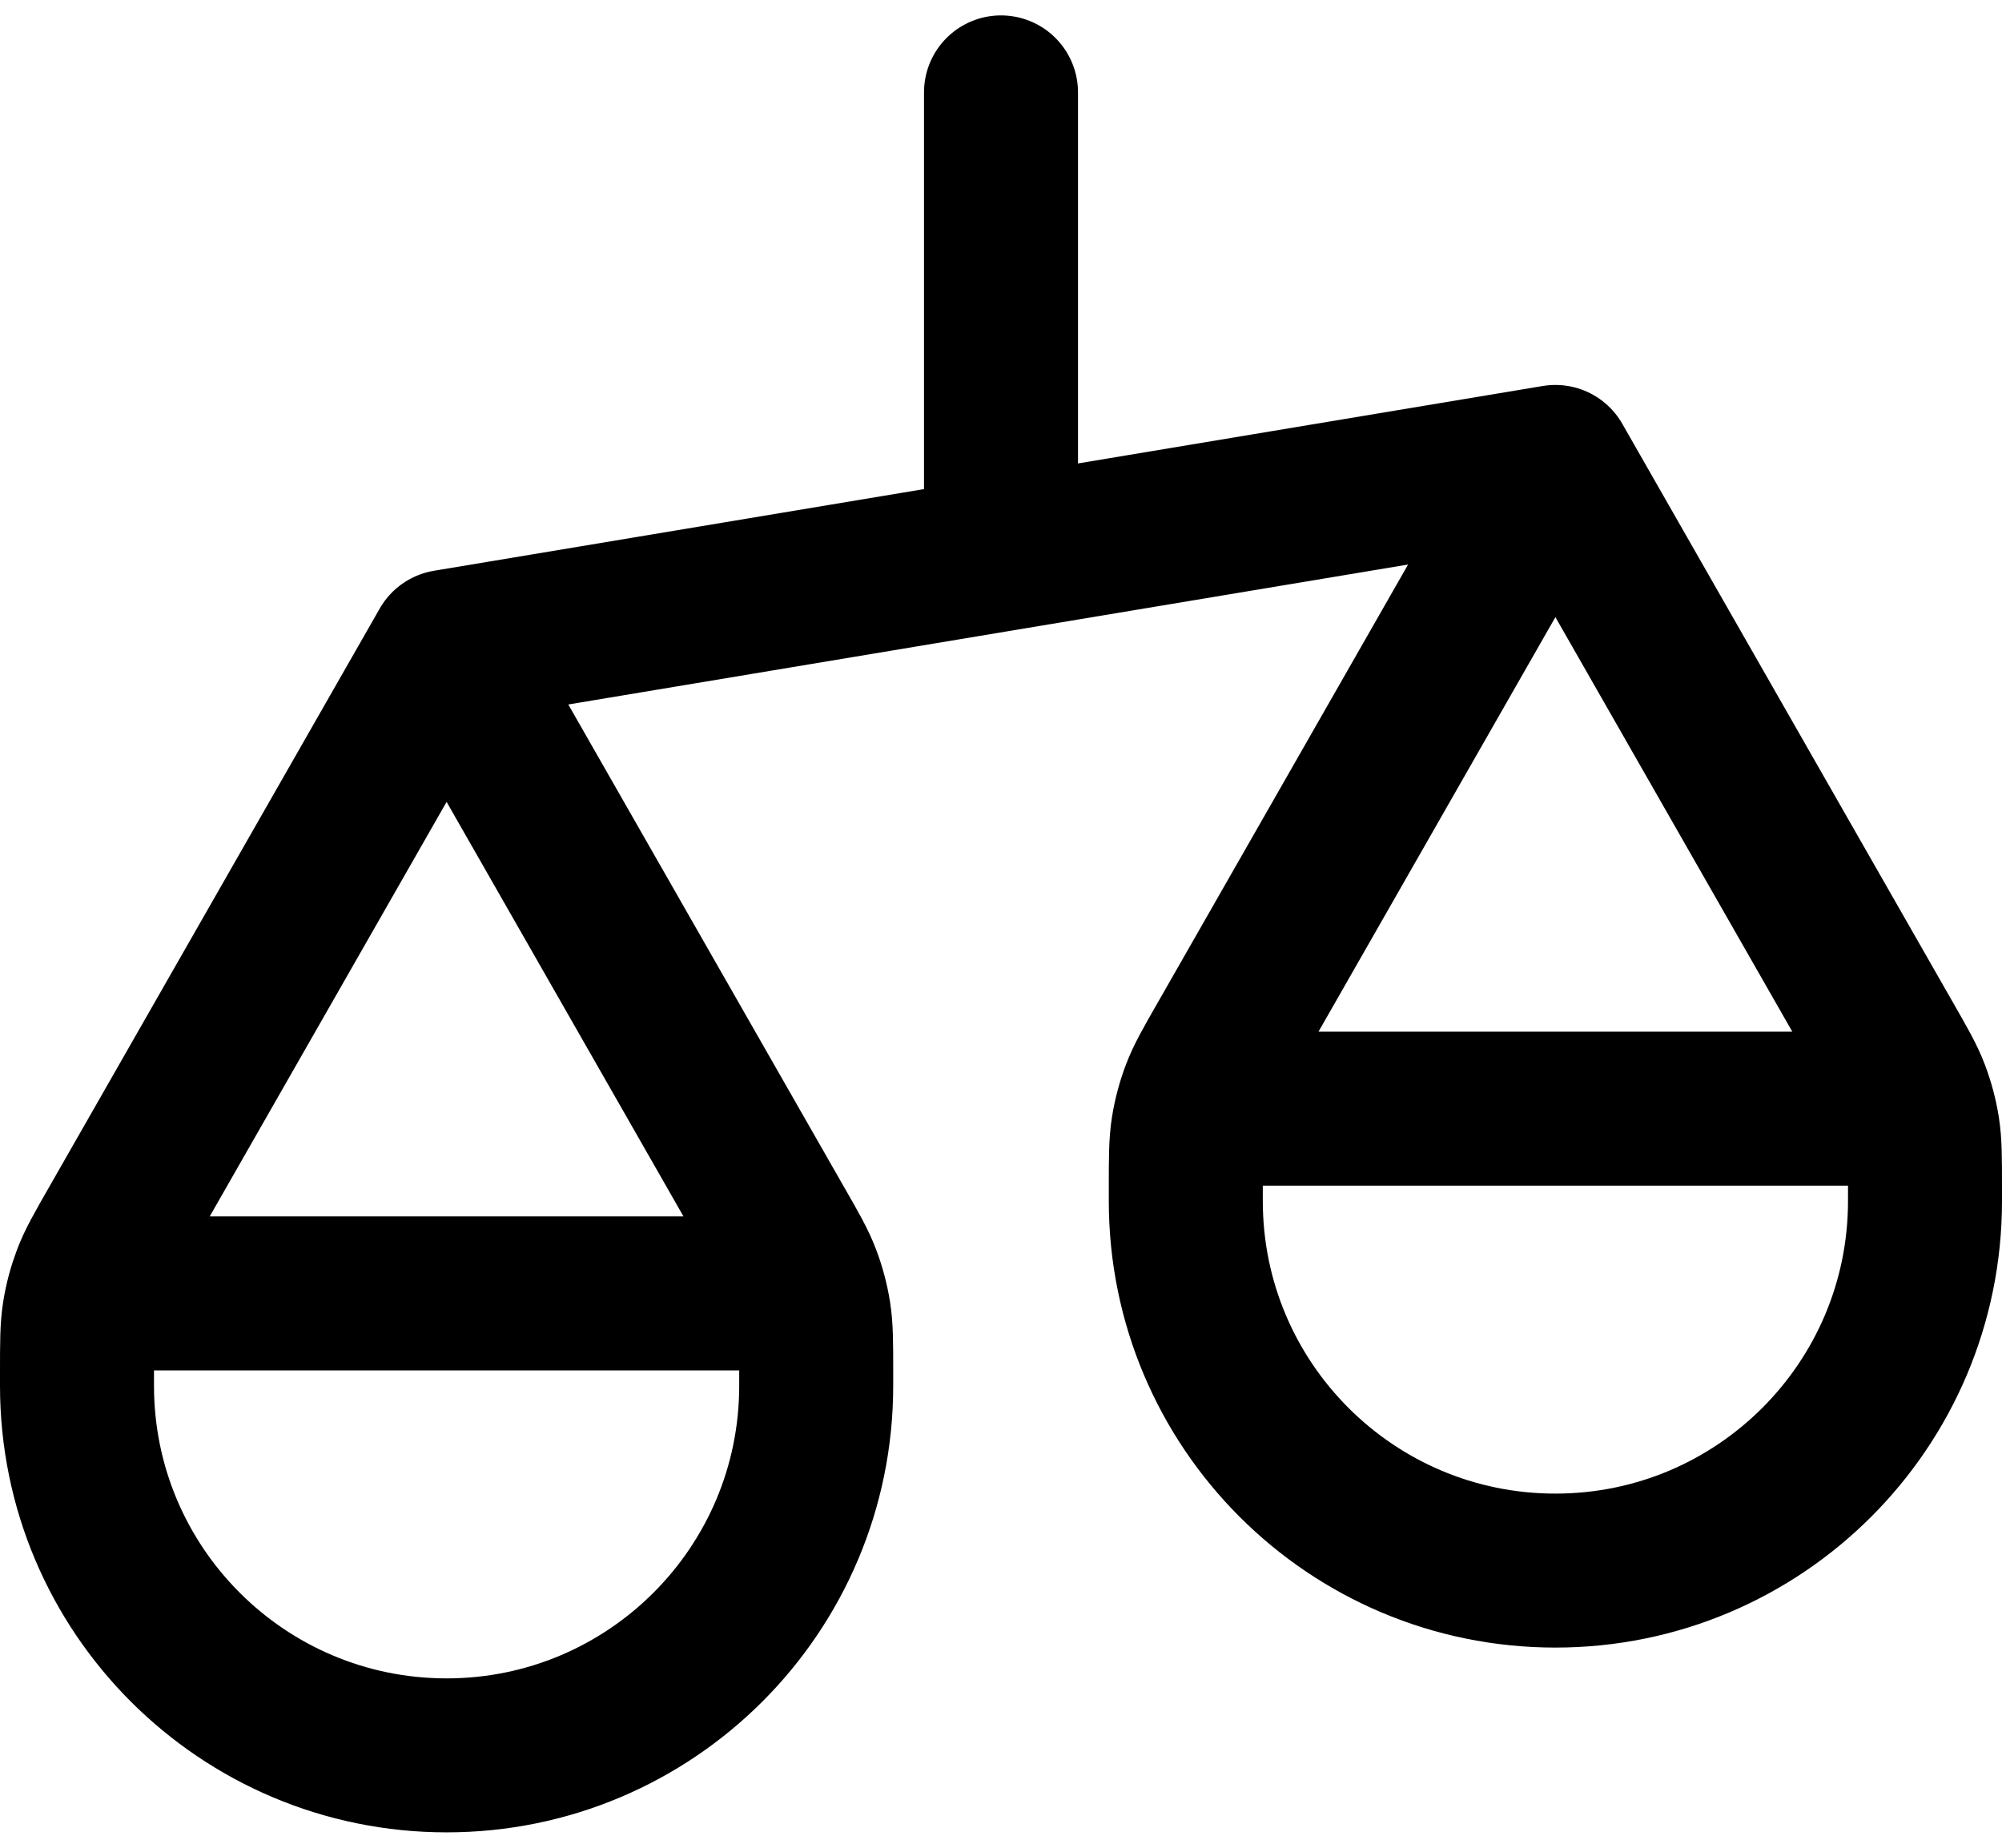 <svg width="26" height="24" viewBox="0 0 26 24" fill="none" xmlns="http://www.w3.org/2000/svg">
<path d="M1 18V17.82C1 17.44 1 17.25 1.029 17.065C1.055 16.901 1.098 16.74 1.157 16.584C1.223 16.409 1.318 16.244 1.506 15.915L5.8 8.4M1 18C1 20.651 3.149 22.8 5.8 22.8C8.451 22.8 10.6 20.651 10.6 18M1 18V17.76C1 17.424 1 17.256 1.065 17.128C1.123 17.015 1.215 16.923 1.328 16.866C1.456 16.8 1.624 16.8 1.96 16.8H9.64C9.976 16.8 10.144 16.8 10.272 16.866C10.385 16.923 10.477 17.015 10.535 17.128C10.6 17.256 10.6 17.424 10.6 17.76V18M5.8 8.4L10.094 15.915C10.283 16.244 10.377 16.409 10.443 16.584C10.502 16.74 10.545 16.901 10.571 17.065C10.6 17.25 10.6 17.44 10.6 17.82V18M5.8 8.4L20.2 6M15.4 15.6V15.42C15.4 15.04 15.4 14.85 15.429 14.665C15.455 14.501 15.498 14.34 15.557 14.184C15.623 14.009 15.717 13.845 15.906 13.515L20.2 6M15.4 15.6C15.4 18.251 17.549 20.4 20.2 20.4C22.851 20.4 25 18.251 25 15.6M15.4 15.6V15.36C15.4 15.024 15.4 14.856 15.465 14.728C15.523 14.615 15.615 14.523 15.728 14.466C15.856 14.4 16.024 14.4 16.36 14.4H24.04C24.376 14.4 24.544 14.4 24.672 14.466C24.785 14.523 24.877 14.615 24.935 14.728C25 14.856 25 15.024 25 15.36V15.6M20.2 6L24.494 13.515C24.683 13.845 24.777 14.009 24.843 14.184C24.902 14.34 24.945 14.501 24.971 14.665C25 14.85 25 15.04 25 15.42V15.6M13 1.2V7.2" stroke="black" stroke-width="2" stroke-linecap="round" stroke-linejoin="round"/>
</svg>
